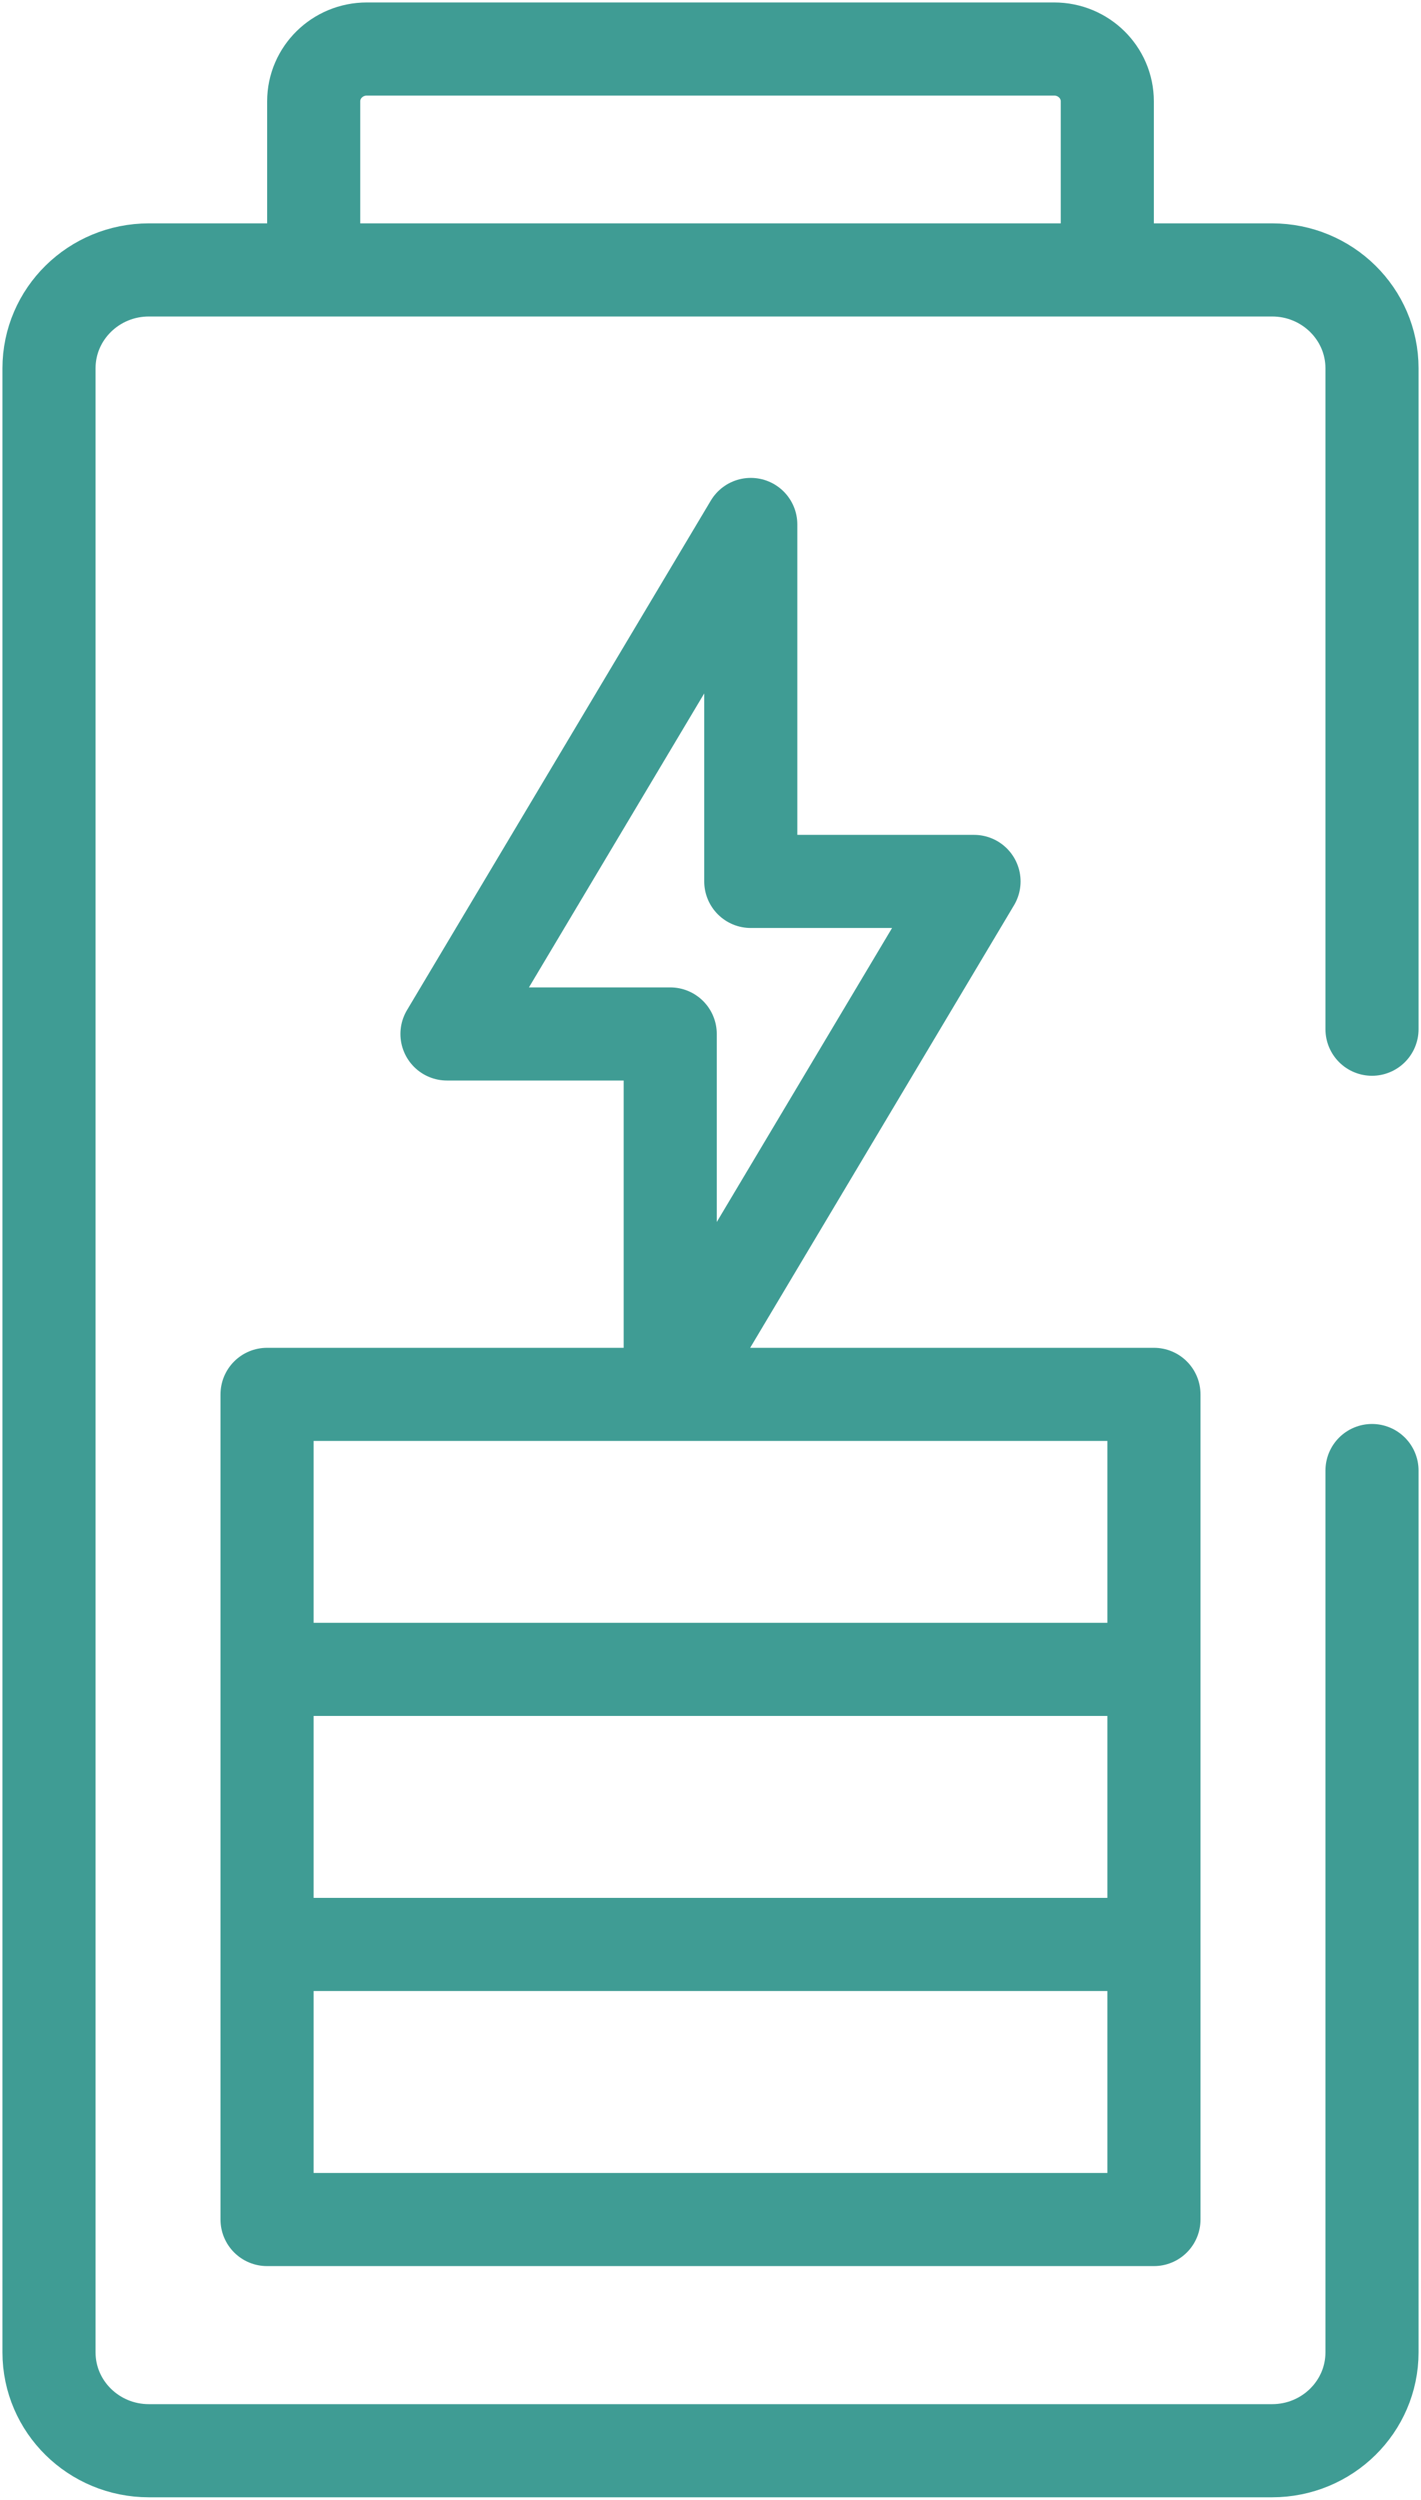 <svg width="29" height="51" viewBox="0 0 29 51" fill="none" xmlns="http://www.w3.org/2000/svg">
<path d="M28 20.998V7.514C28 6.406 27.087 5.507 25.961 5.507H3.039C1.913 5.507 1 6.406 1 7.514V47.993C1 49.101 1.913 50 3.039 50H25.961C27.087 50 28 49.101 28 47.993V30.002M5.45 39.671H23.55M5.45 39.671V45.283H23.55V39.671M5.45 39.671V34.059M23.55 39.671V34.059M5.45 34.059H23.55M5.45 34.059V28.448H23.55V34.059M22.598 5.507H6.402V2.067C6.402 1.478 6.888 1 7.486 1H21.514C22.113 1 22.598 1.478 22.598 2.067V5.507ZM19.878 17.983H15.322V10.7L9.122 21.095H13.678V28.379L19.878 17.983Z" stroke="#3F9C94" stroke-width="1.9" stroke-miterlimit="10" stroke-linecap="round" stroke-linejoin="round"/>
</svg>
